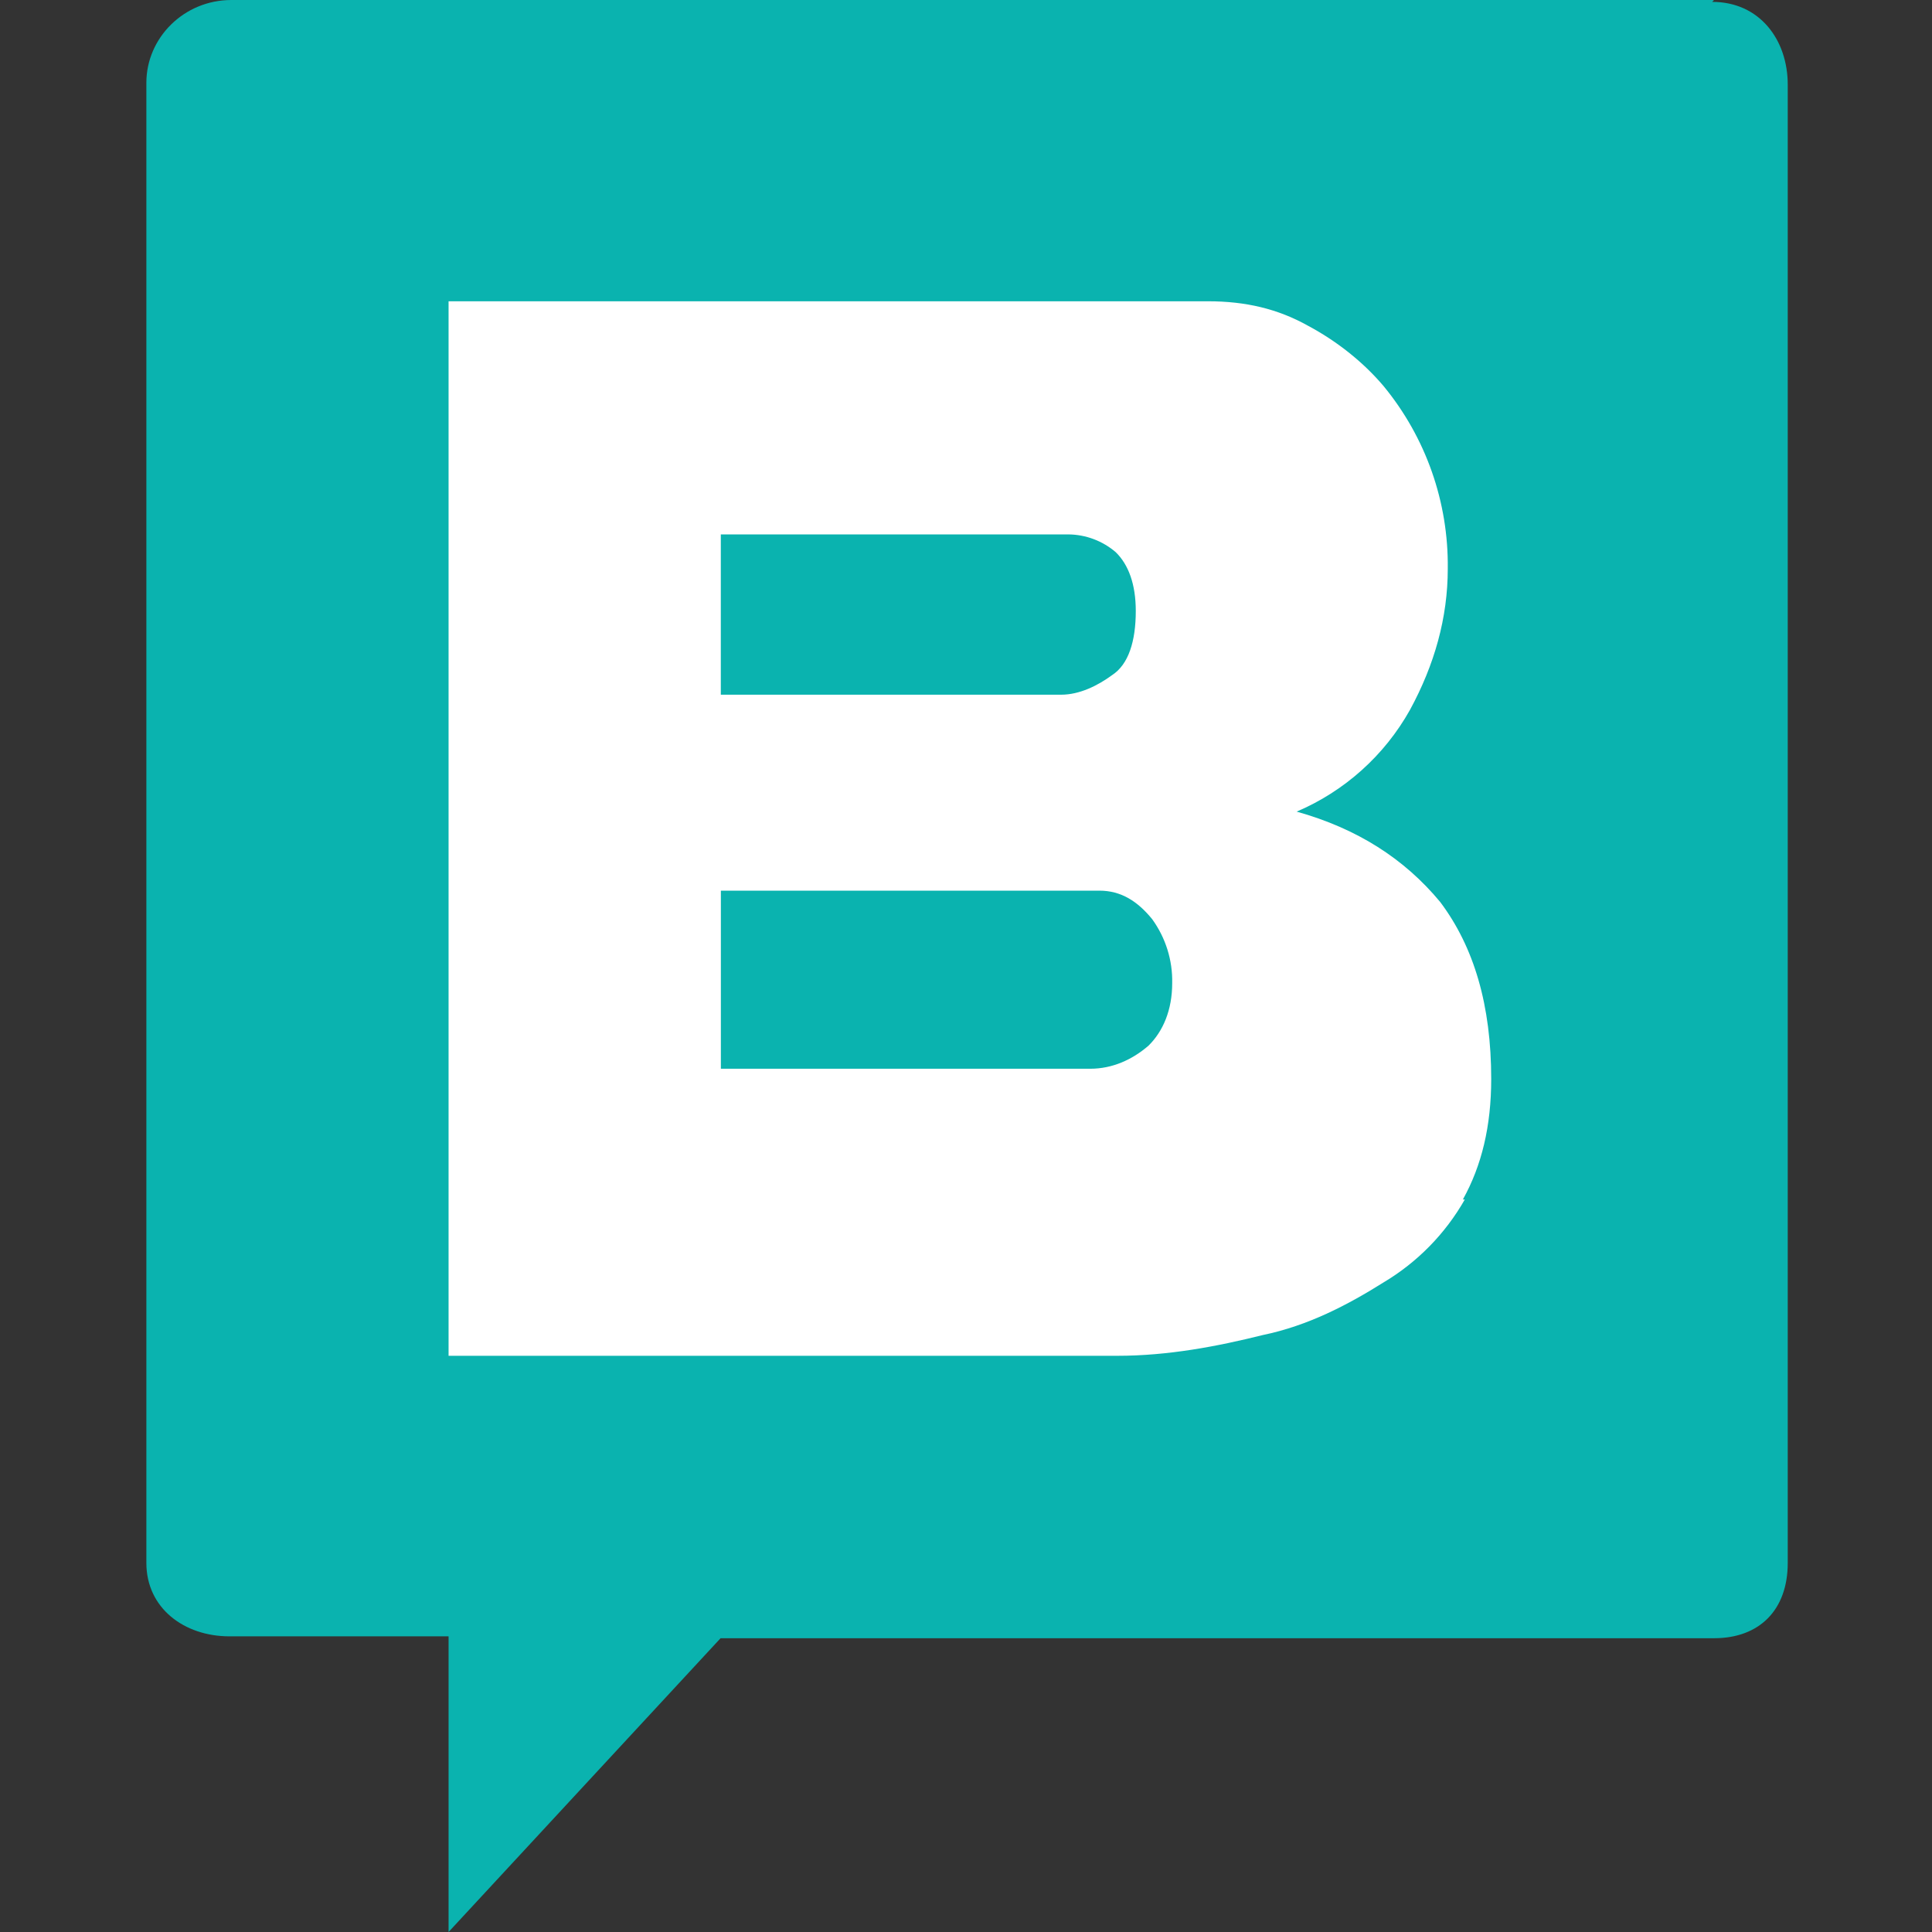 <svg width="33" height="33" viewBox="0 0 33 33" fill="none" xmlns="http://www.w3.org/2000/svg">
<rect x="0" y="0" width="33" height="33" fill="#333333" stroke="none"/>
<path fill-rule="evenodd" clip-rule="evenodd" d="M6.5 4H26.5V24H6.5V4Z" fill="white"/>
<path d="M18.778 15.213H12.313V18.255H18.623C18.996 18.255 19.338 18.103 19.618 17.86C19.866 17.616 20.022 17.251 20.022 16.795C20.031 16.402 19.91 16.018 19.68 15.7C19.431 15.395 19.151 15.213 18.778 15.213V15.213ZM18.996 11.531C19.276 11.349 19.4 10.953 19.4 10.436C19.4 9.98 19.276 9.645 19.058 9.432C18.833 9.239 18.547 9.131 18.25 9.128H12.312V11.866H18.126C18.436 11.866 18.747 11.714 18.996 11.531V11.531Z" fill="#0AB3AF"/>
<path d="M29.277 0H3.952C3.145 0 2.5 0.643 2.5 1.415V26.695C2.5 27.468 3.145 27.95 3.92 27.95H7.662V33L12.308 27.982H29.278C30.052 27.982 30.536 27.5 30.536 26.696V1.447C30.536 0.675 30.052 0.032 29.246 0.032L29.276 0H29.277ZM25.02 20.488C24.688 21.072 24.21 21.56 23.633 21.904C23.02 22.289 22.343 22.644 21.568 22.804C20.794 22.997 19.955 23.158 19.084 23.158H7.662V5.146H20.632C21.277 5.146 21.825 5.275 22.342 5.564C22.825 5.822 23.277 6.175 23.632 6.594C24.355 7.472 24.743 8.577 24.729 9.714C24.729 10.55 24.503 11.354 24.083 12.126C23.648 12.903 22.967 13.514 22.148 13.863C23.18 14.152 23.987 14.667 24.599 15.406C25.18 16.178 25.471 17.176 25.471 18.43C25.471 19.234 25.309 19.91 24.987 20.488H25.019H25.02Z" fill="#0AB3AF"/>
</svg>
